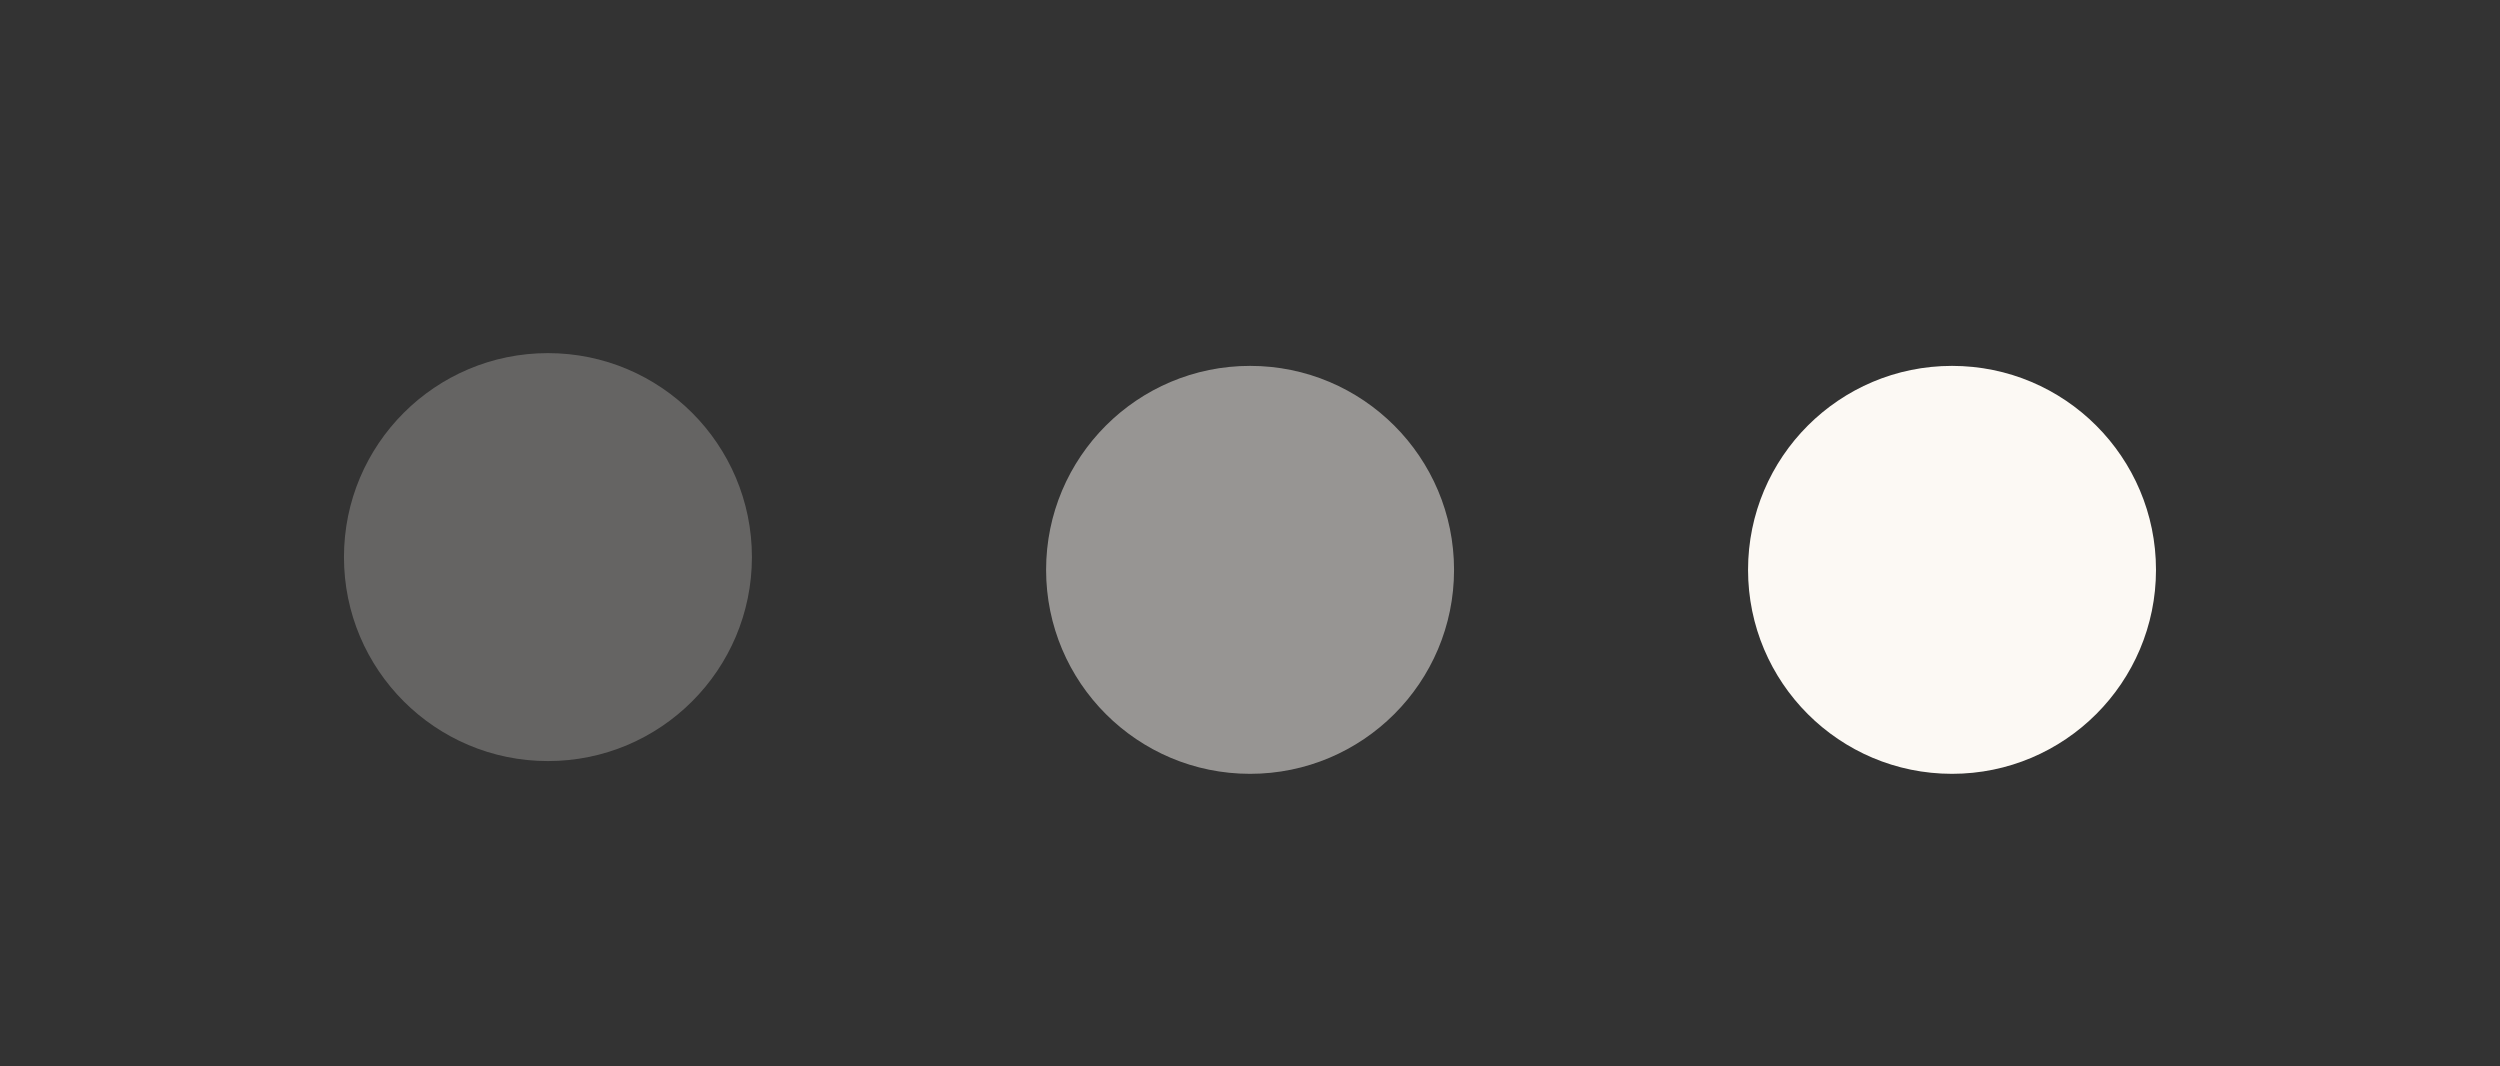 <?xml version="1.0" encoding="UTF-8"?> <svg xmlns="http://www.w3.org/2000/svg" width="68" height="29" viewBox="0 0 68 29" fill="none"><rect x="0" y="0" width="68" height="29" fill="#333333" stroke="none"/><circle opacity="0.25" cx="14.904" cy="15.153" r="5.548" fill="#FCF9F4"></circle><circle opacity="0.5" cx="34.002" cy="15.5" r="5.548" fill="#FCF9F4"></circle><circle cx="53.095" cy="15.5" r="5.548" fill="#FCF9F4"></circle></svg> 